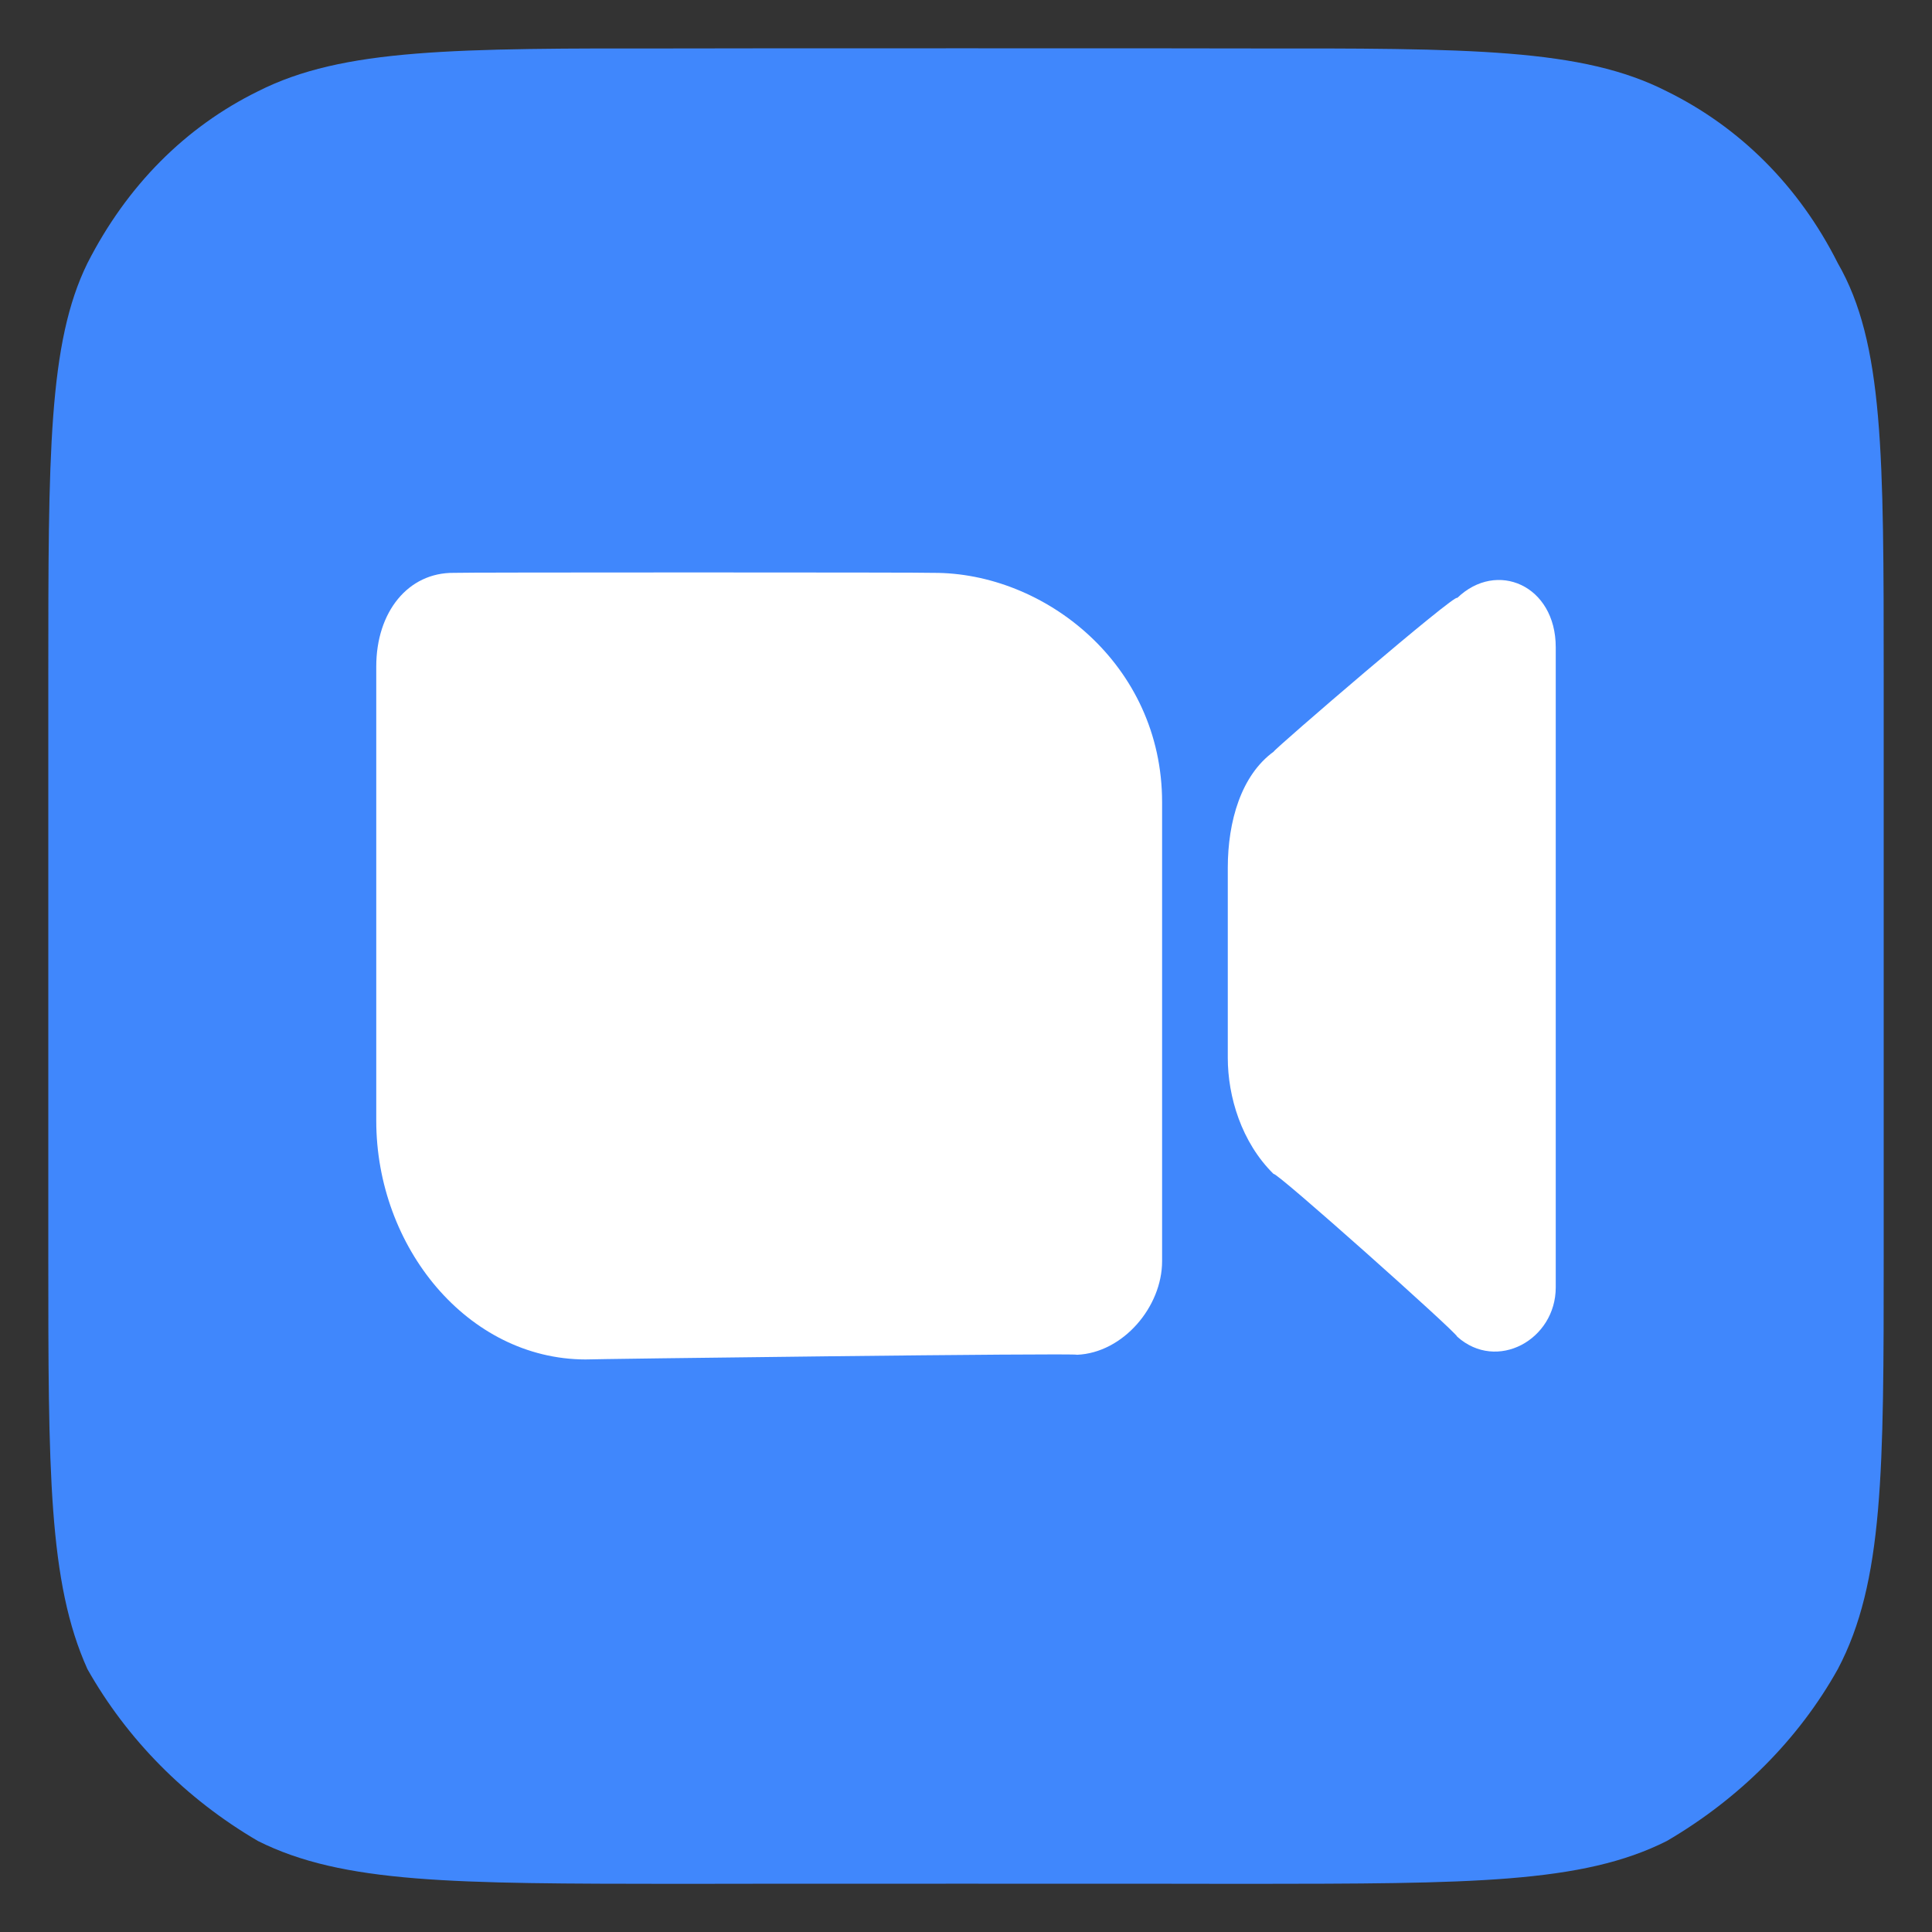 <svg xmlns="http://www.w3.org/2000/svg" version="1.1" xmlns:xlink="http://www.w3.org/1999/xlink" width="100%" height="100%" id="svgWorkerArea" viewBox="0 0 400 400" xmlns:artdraw="https://artdraw.muisca.co" style="background: white;"><rect x="0" y="0" width="400" height="400" fill="#333333" stroke="none"/><defs id="defsdoc"><pattern id="patternBool" x="0" y="0" width="10" height="10" patternUnits="userSpaceOnUse" patternTransform="rotate(35)"><circle cx="5" cy="5" r="4" style="stroke: none;fill: #ff000070;"></circle></pattern></defs><g id="fileImp-433473362" class="cosito"><path id="pathImp-266397126" fill="#4087FC" class="grouped" d="M10 140.318C10 93.989 10 70.989 18.1 54.493 26.3 38.389 38.4 26.289 53.4 18.907 71 9.989 94 9.989 140.2 10.032 140.2 9.989 258.2 9.989 258.2 10.032 304.5 9.989 327.6 9.989 345.1 18.907 360.1 26.289 372.4 38.389 380.5 54.493 390 70.989 390 93.989 390 140.318 390 140.189 390 258.189 390 259.746 390 304.489 390 327.589 380.5 345.571 372.4 360.089 360.1 372.389 345.1 381.156 327.6 389.989 304.5 389.989 258.2 390.032 258.2 389.989 140.2 389.989 140.2 390.032 94 389.989 71 389.989 53.4 381.156 38.4 372.389 26.3 360.089 18.1 345.571 10 327.589 10 304.489 10 259.746 10 258.189 10 140.189 10 140.318 10 140.189 10 140.189 10 140.318"></path><path id="pathImp-427111358" fill="white" class="grouped" d="M94 118.604C84.5 118.489 77.9 126.689 77.9 137.992 77.9 137.489 77.9 231.189 77.9 232.021 77.9 258.189 96.8 281.389 121.2 281.461 121.2 281.389 223 280.089 223 280.492 232.5 280.089 240.6 270.589 240.6 261.104 240.6 261.089 240.6 165.989 240.6 166.104 240.6 137.489 216.2 118.489 193.2 118.604 193.2 118.489 94 118.489 94 118.604 94 118.489 94 118.489 94 118.604"></path><path id="pathImp-116996312" fill="white" class="grouped" d="M263.7 155.621C257 160.489 254.2 169.989 254.2 179.675 254.2 179.489 254.2 217.489 254.2 219.023 254.2 226.989 257 236.489 263.7 243.077 263.7 242.089 301.7 275.989 301.7 276.745 309.9 284.089 322.1 277.389 322.1 266.539 322.1 266.489 322.1 133.489 322.1 134.01 322.1 121.189 309.9 115.889 301.7 123.804 301.7 122.489 263.7 155.189 263.7 155.621 263.7 155.189 263.7 155.189 263.7 155.621"></path></g></svg>